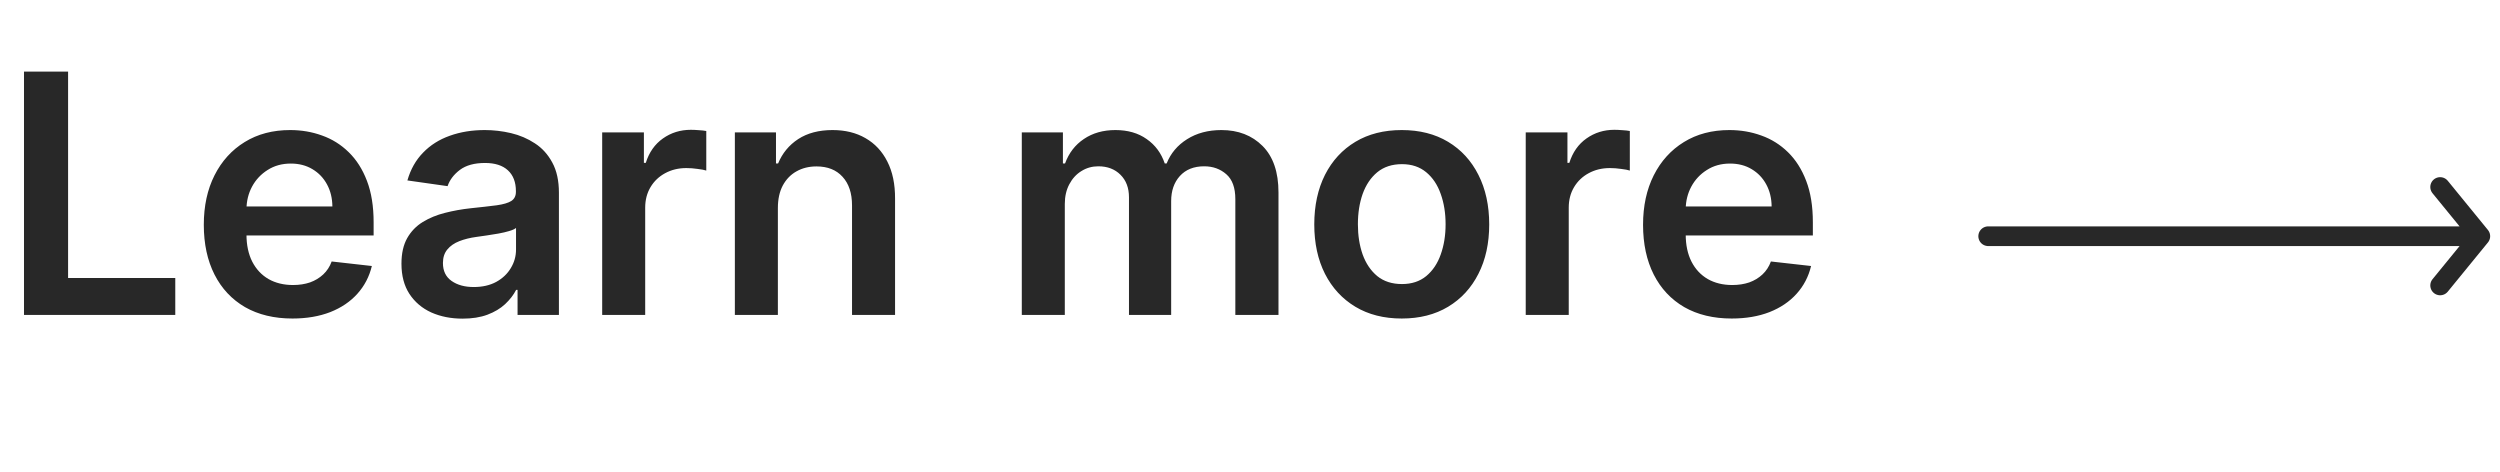 <?xml version="1.0" encoding="UTF-8"?> <svg xmlns="http://www.w3.org/2000/svg" width="127" height="24" viewBox="0 0 127 24" fill="none"> <path d="M1.219 16V3.636H3.459V14.123H8.904V16H1.219ZM14.857 16.181C13.927 16.181 13.124 15.988 12.448 15.602C11.776 15.211 11.259 14.66 10.897 13.947C10.534 13.231 10.353 12.388 10.353 11.418C10.353 10.464 10.534 9.627 10.897 8.907C11.263 8.182 11.774 7.619 12.43 7.216C13.086 6.81 13.857 6.607 14.742 6.607C15.314 6.607 15.853 6.699 16.36 6.884C16.871 7.065 17.322 7.347 17.712 7.729C18.107 8.112 18.417 8.599 18.642 9.19C18.867 9.778 18.98 10.478 18.98 11.291V11.961H11.38V10.488H16.885C16.881 10.07 16.791 9.697 16.614 9.371C16.437 9.041 16.189 8.782 15.871 8.593C15.557 8.404 15.191 8.309 14.772 8.309C14.326 8.309 13.933 8.418 13.595 8.635C13.257 8.848 12.993 9.13 12.804 9.48C12.619 9.826 12.525 10.207 12.521 10.621V11.907C12.521 12.446 12.619 12.909 12.816 13.296C13.014 13.678 13.289 13.972 13.643 14.177C13.998 14.378 14.412 14.479 14.887 14.479C15.205 14.479 15.493 14.434 15.75 14.346C16.008 14.253 16.231 14.118 16.421 13.941C16.61 13.764 16.753 13.545 16.849 13.283L18.89 13.513C18.761 14.052 18.515 14.523 18.153 14.925C17.795 15.324 17.336 15.634 16.777 15.855C16.217 16.072 15.577 16.181 14.857 16.181ZM23.497 16.187C22.91 16.187 22.38 16.082 21.91 15.873C21.443 15.66 21.072 15.346 20.799 14.931C20.529 14.517 20.394 14.006 20.394 13.398C20.394 12.875 20.491 12.442 20.684 12.1C20.877 11.758 21.141 11.484 21.475 11.279C21.809 11.074 22.185 10.919 22.604 10.814C23.026 10.706 23.463 10.627 23.914 10.579C24.457 10.523 24.898 10.472 25.236 10.428C25.574 10.38 25.82 10.307 25.972 10.211C26.129 10.11 26.208 9.955 26.208 9.746V9.71C26.208 9.255 26.073 8.903 25.803 8.653C25.534 8.404 25.145 8.279 24.638 8.279C24.103 8.279 23.678 8.395 23.364 8.629C23.055 8.862 22.845 9.138 22.737 9.456L20.696 9.166C20.857 8.603 21.123 8.132 21.493 7.754C21.863 7.371 22.316 7.085 22.851 6.896C23.387 6.703 23.978 6.607 24.626 6.607C25.073 6.607 25.518 6.659 25.96 6.763C26.403 6.868 26.808 7.041 27.174 7.283C27.54 7.52 27.834 7.844 28.055 8.255C28.28 8.665 28.393 9.178 28.393 9.794V16H26.292V14.726H26.22C26.087 14.984 25.9 15.225 25.659 15.451C25.421 15.672 25.121 15.851 24.759 15.988C24.401 16.121 23.98 16.187 23.497 16.187ZM24.065 14.581C24.503 14.581 24.884 14.495 25.206 14.322C25.528 14.145 25.775 13.911 25.948 13.621C26.125 13.332 26.214 13.016 26.214 12.674V11.581C26.145 11.637 26.029 11.69 25.864 11.738C25.703 11.786 25.522 11.829 25.32 11.865C25.119 11.901 24.92 11.933 24.723 11.961C24.526 11.989 24.355 12.014 24.21 12.034C23.884 12.078 23.592 12.15 23.334 12.251C23.077 12.352 22.873 12.492 22.724 12.674C22.576 12.851 22.501 13.08 22.501 13.362C22.501 13.764 22.648 14.068 22.942 14.273C23.236 14.479 23.61 14.581 24.065 14.581ZM30.591 16V6.727H32.71V8.273H32.806C32.975 7.737 33.265 7.325 33.675 7.035C34.09 6.741 34.563 6.594 35.094 6.594C35.215 6.594 35.35 6.601 35.499 6.613C35.652 6.621 35.778 6.635 35.879 6.655V8.665C35.786 8.633 35.639 8.605 35.438 8.581C35.241 8.552 35.05 8.538 34.865 8.538C34.466 8.538 34.108 8.625 33.79 8.798C33.476 8.967 33.229 9.202 33.048 9.504C32.867 9.806 32.776 10.154 32.776 10.549V16H30.591ZM39.516 10.567V16H37.331V6.727H39.42V8.303H39.528C39.742 7.784 40.082 7.371 40.549 7.065C41.019 6.759 41.601 6.607 42.293 6.607C42.933 6.607 43.491 6.743 43.965 7.017C44.444 7.291 44.815 7.687 45.076 8.206C45.342 8.726 45.473 9.355 45.469 10.096V16H43.283V10.434C43.283 9.814 43.122 9.329 42.8 8.979C42.482 8.629 42.042 8.454 41.478 8.454C41.096 8.454 40.756 8.538 40.458 8.707C40.164 8.872 39.933 9.112 39.764 9.426C39.599 9.74 39.516 10.12 39.516 10.567ZM51.907 16V6.727H53.996V8.303H54.105C54.298 7.772 54.618 7.357 55.064 7.059C55.511 6.757 56.044 6.607 56.664 6.607C57.292 6.607 57.821 6.759 58.252 7.065C58.687 7.367 58.992 7.78 59.169 8.303H59.266C59.471 7.788 59.817 7.377 60.304 7.071C60.795 6.761 61.377 6.607 62.049 6.607C62.902 6.607 63.599 6.876 64.138 7.415C64.677 7.955 64.947 8.742 64.947 9.776V16H62.755V10.114C62.755 9.538 62.602 9.118 62.297 8.852C61.991 8.583 61.616 8.448 61.174 8.448C60.647 8.448 60.234 8.613 59.936 8.943C59.642 9.269 59.495 9.693 59.495 10.217V16H57.352V10.023C57.352 9.545 57.208 9.162 56.918 8.876C56.632 8.591 56.258 8.448 55.795 8.448C55.481 8.448 55.195 8.528 54.938 8.689C54.68 8.846 54.475 9.07 54.322 9.359C54.169 9.645 54.092 9.979 54.092 10.361V16H51.907ZM71.209 16.181C70.303 16.181 69.518 15.982 68.854 15.584C68.19 15.185 67.675 14.628 67.309 13.911C66.947 13.195 66.765 12.358 66.765 11.4C66.765 10.442 66.947 9.603 67.309 8.882C67.675 8.162 68.19 7.603 68.854 7.204C69.518 6.806 70.303 6.607 71.209 6.607C72.114 6.607 72.899 6.806 73.563 7.204C74.227 7.603 74.74 8.162 75.103 8.882C75.469 9.603 75.652 10.442 75.652 11.4C75.652 12.358 75.469 13.195 75.103 13.911C74.74 14.628 74.227 15.185 73.563 15.584C72.899 15.982 72.114 16.181 71.209 16.181ZM71.221 14.43C71.712 14.43 72.122 14.296 72.452 14.026C72.782 13.752 73.028 13.386 73.189 12.927C73.354 12.468 73.436 11.957 73.436 11.394C73.436 10.826 73.354 10.313 73.189 9.854C73.028 9.392 72.782 9.023 72.452 8.75C72.122 8.476 71.712 8.339 71.221 8.339C70.718 8.339 70.299 8.476 69.965 8.75C69.635 9.023 69.388 9.392 69.222 9.854C69.061 10.313 68.981 10.826 68.981 11.394C68.981 11.957 69.061 12.468 69.222 12.927C69.388 13.386 69.635 13.752 69.965 14.026C70.299 14.296 70.718 14.43 71.221 14.43ZM77.507 16V6.727H79.626V8.273H79.722C79.891 7.737 80.181 7.325 80.591 7.035C81.006 6.741 81.479 6.594 82.01 6.594C82.131 6.594 82.266 6.601 82.415 6.613C82.568 6.621 82.694 6.635 82.795 6.655V8.665C82.702 8.633 82.555 8.605 82.354 8.581C82.157 8.552 81.966 8.538 81.781 8.538C81.382 8.538 81.024 8.625 80.706 8.798C80.392 8.967 80.145 9.202 79.964 9.504C79.783 9.806 79.692 10.154 79.692 10.549V16H77.507ZM87.97 16.181C87.04 16.181 86.238 15.988 85.561 15.602C84.889 15.211 84.372 14.66 84.01 13.947C83.648 13.231 83.467 12.388 83.467 11.418C83.467 10.464 83.648 9.627 84.01 8.907C84.376 8.182 84.887 7.619 85.543 7.216C86.199 6.81 86.97 6.607 87.856 6.607C88.427 6.607 88.966 6.699 89.473 6.884C89.984 7.065 90.435 7.347 90.826 7.729C91.22 8.112 91.53 8.599 91.755 9.19C91.981 9.778 92.093 10.478 92.093 11.291V11.961H84.493V10.488H89.999C89.995 10.07 89.904 9.697 89.727 9.371C89.55 9.041 89.302 8.782 88.984 8.593C88.671 8.404 88.304 8.309 87.886 8.309C87.439 8.309 87.046 8.418 86.709 8.635C86.37 8.848 86.107 9.13 85.918 9.48C85.733 9.826 85.638 10.207 85.634 10.621V11.907C85.634 12.446 85.733 12.909 85.93 13.296C86.127 13.678 86.403 13.972 86.757 14.177C87.111 14.378 87.525 14.479 88 14.479C88.318 14.479 88.606 14.434 88.864 14.346C89.121 14.253 89.345 14.118 89.534 13.941C89.723 13.764 89.866 13.545 89.962 13.283L92.003 13.513C91.874 14.052 91.629 14.523 91.266 14.925C90.908 15.324 90.449 15.634 89.89 15.855C89.331 16.072 88.691 16.181 87.97 16.181Z" fill="#282828"></path> <path d="M101 12H126M126 12L123.959 9.5M126 12L123.959 14.5" stroke="#282828" stroke-linecap="round" stroke-linejoin="round"></path> </svg> 